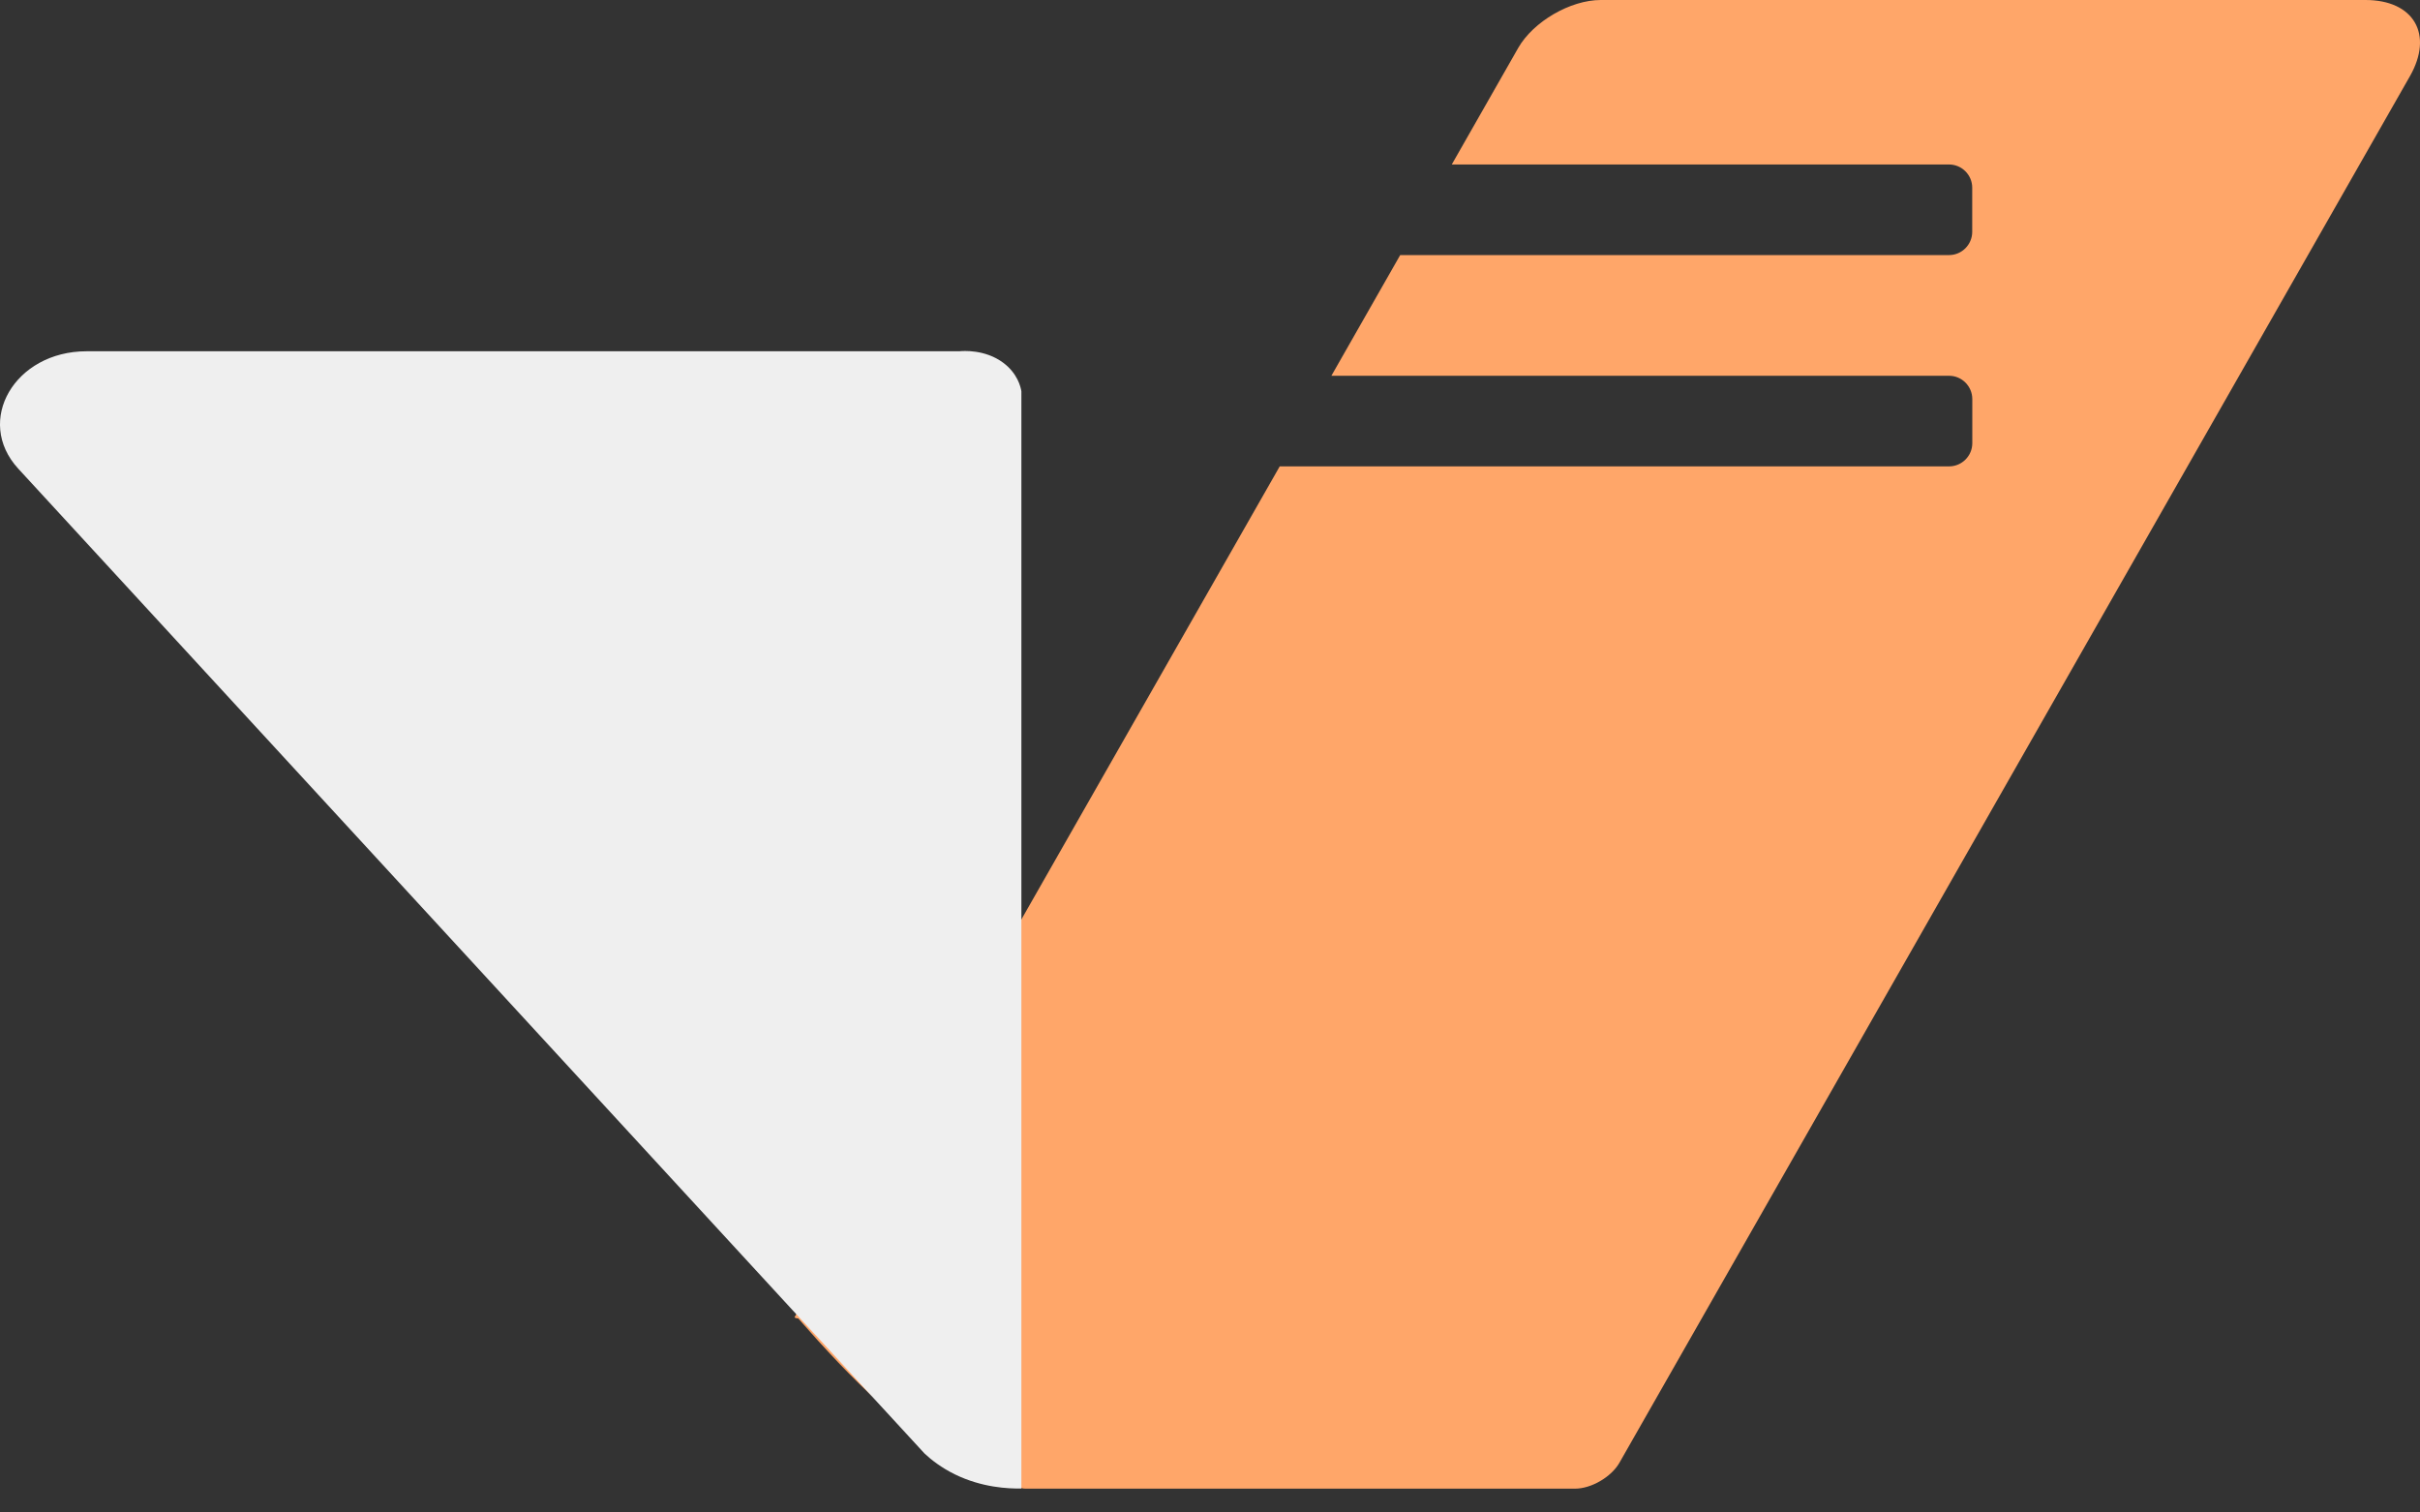 <?xml version="1.0" encoding="utf-8"?>
<svg xmlns="http://www.w3.org/2000/svg" fill="none" height="100%" overflow="visible" preserveAspectRatio="none" style="display: block;" viewBox="0 0 32 20" width="100%">
<rect x="0" y="0" width="32" height="20" fill="#333333" stroke="none"/>
<g id="Group">
<path d="M31.278 0H21.166C20.766 0 20.275 0.285 20.076 0.633L19.197 2.175H25.772C25.941 2.175 26.079 2.313 26.079 2.482V3.065C26.079 3.235 25.941 3.373 25.772 3.373H18.515L17.605 4.969H25.773C25.942 4.969 26.08 5.108 26.08 5.277V5.86C26.08 6.029 25.942 6.167 25.773 6.167H16.922L10.505 17.421C10.522 17.43 10.539 17.435 10.556 17.435C11.251 18.229 11.947 18.935 12.951 19.554C13.033 19.604 13.135 19.621 13.226 19.587C13.285 19.566 13.333 19.564 13.378 19.604C13.43 19.651 13.492 19.685 13.562 19.685H20.826C21.042 19.685 21.305 19.531 21.413 19.344L31.866 1.009C32.183 0.454 31.918 0 31.28 0H31.278Z" fill="#FFA669" id="Vector"/>
<path d="M10.787 17.657L12.226 19.221C12.315 19.304 12.446 19.407 12.627 19.496C12.985 19.671 13.333 19.686 13.506 19.683V5.175C13.498 5.123 13.458 4.94 13.266 4.797C13.025 4.617 12.731 4.64 12.684 4.645H1.144C0.195 4.645 -0.34 5.564 0.241 6.197L10.787 17.658" fill="#EFEFEF" id="Vector_2"/>
</g>
</svg>
